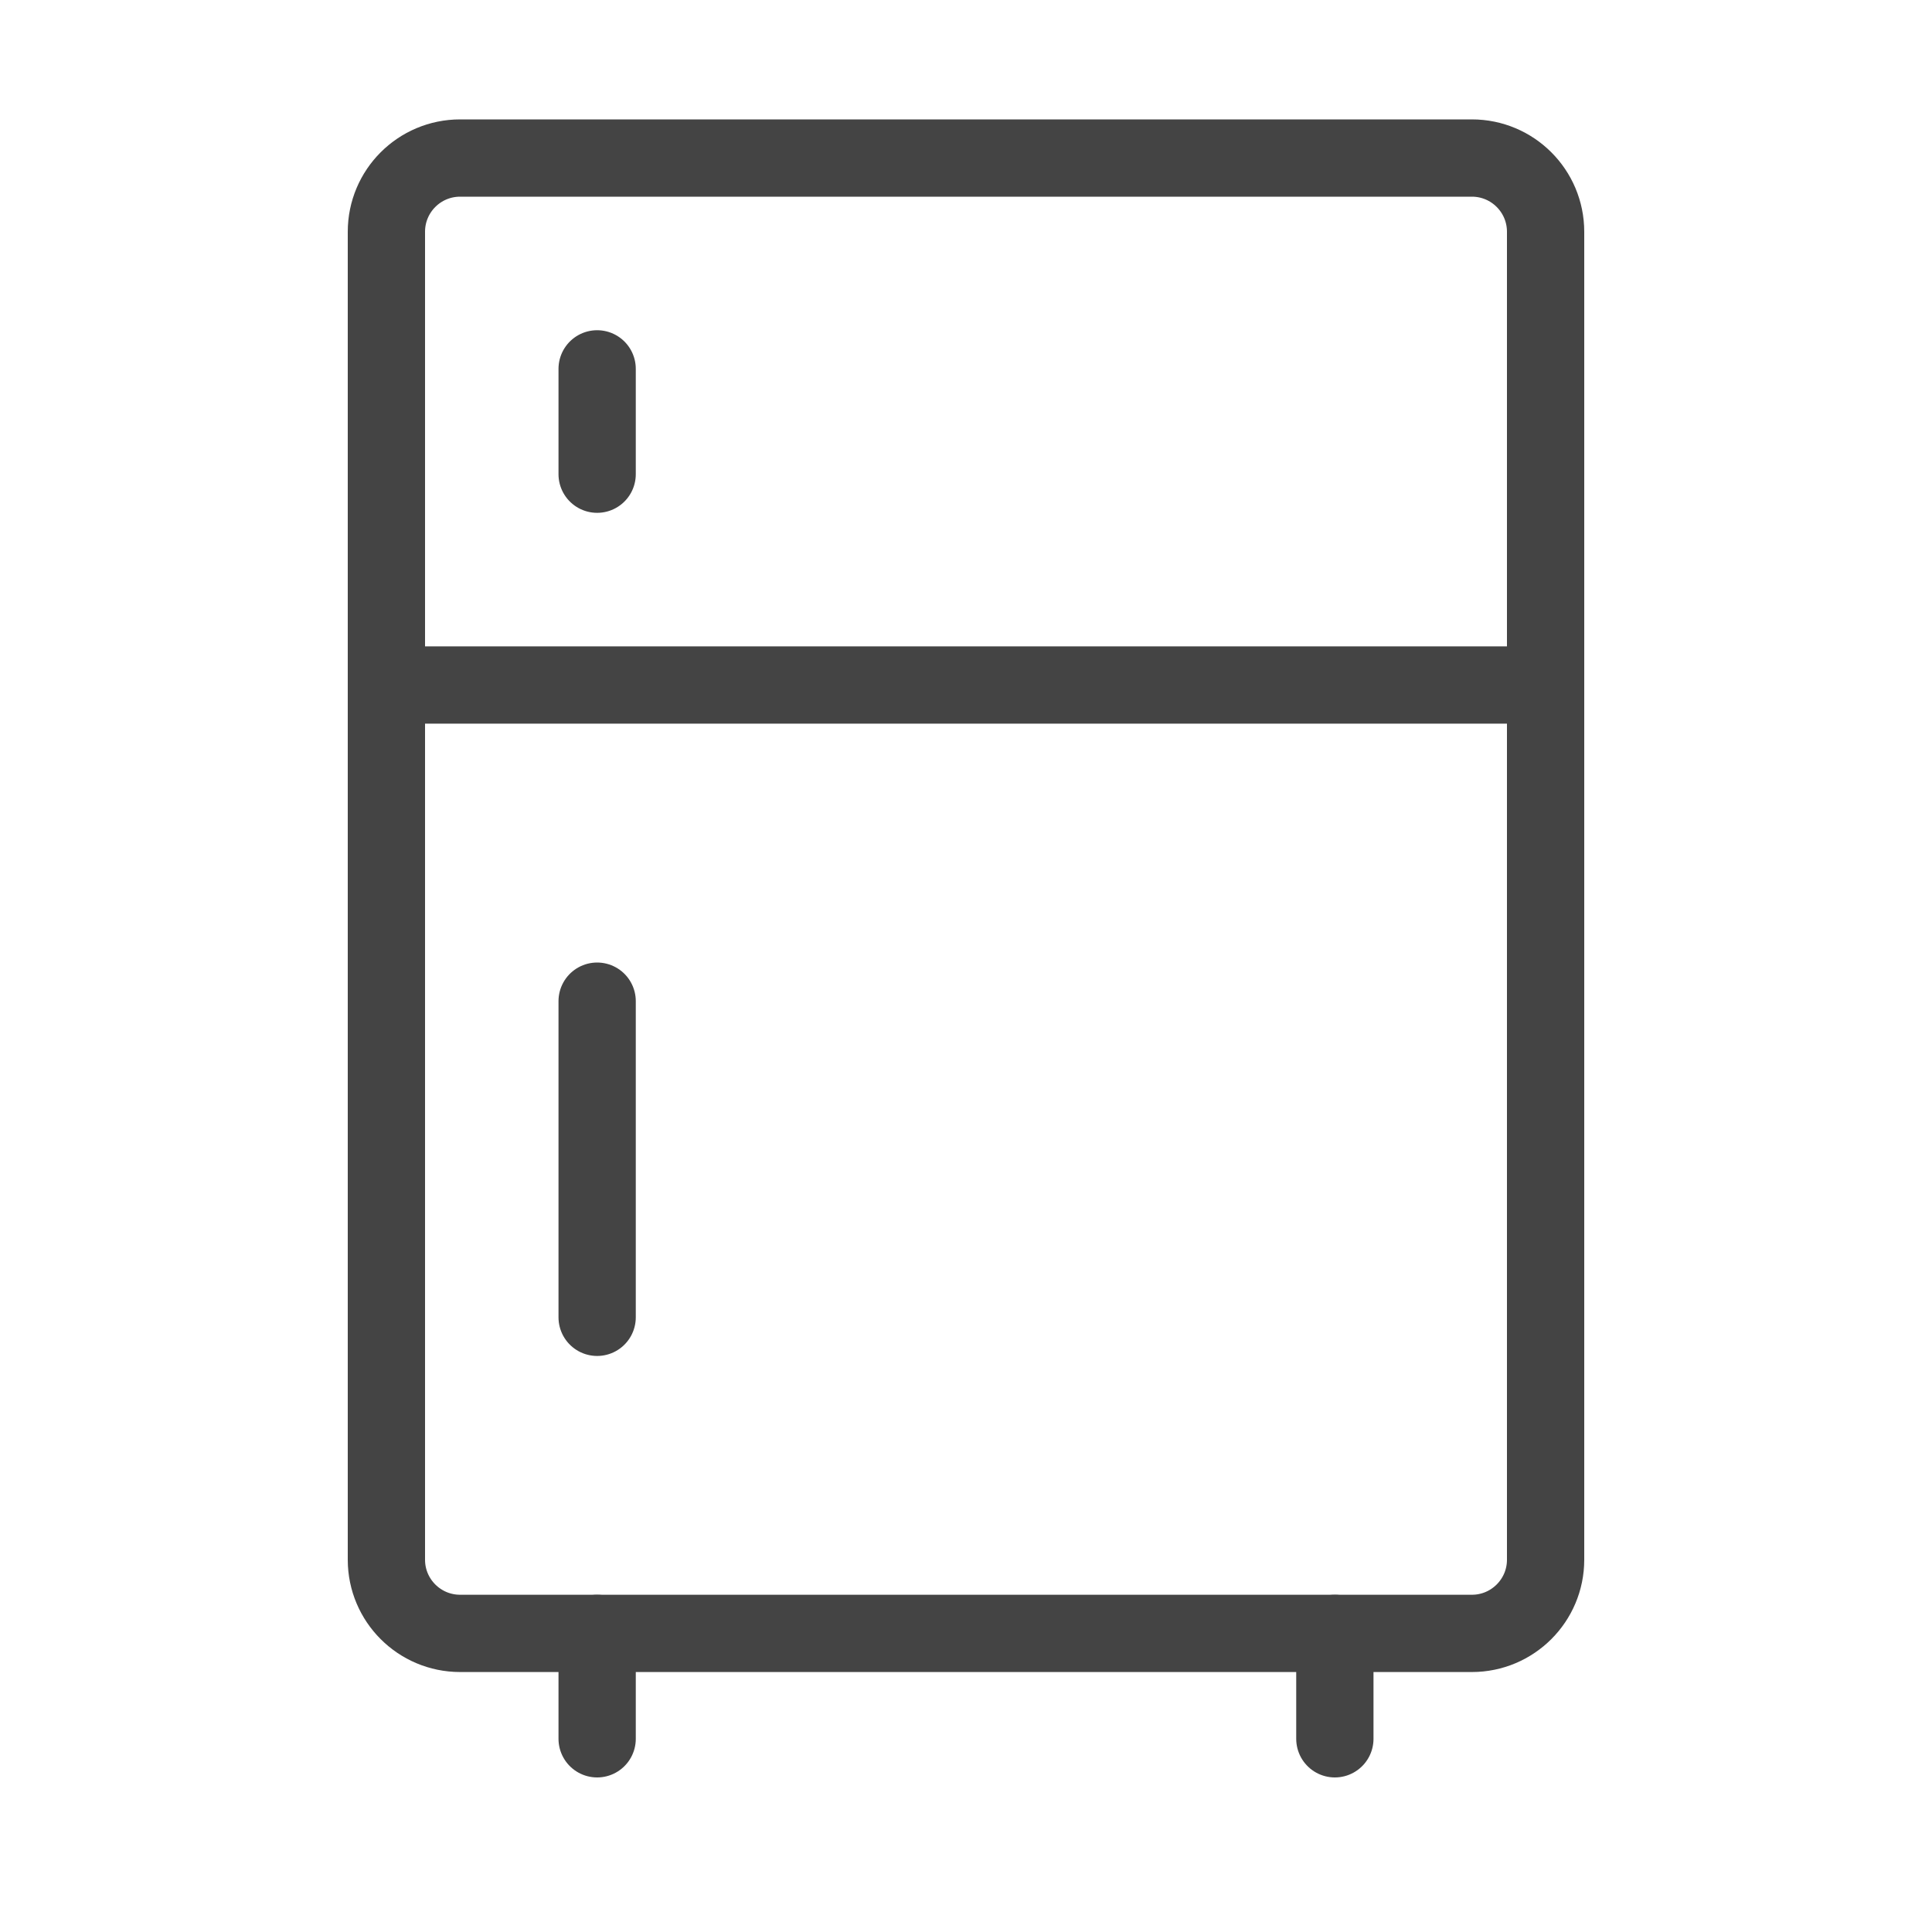 <svg width="25" height="25" viewBox="0 0 25 25" fill="none" xmlns="http://www.w3.org/2000/svg">
<mask id="mask0_4271_51" style="mask-type:alpha" maskUnits="userSpaceOnUse" x="0" y="0" width="25" height="25">
<rect width="25" height="25" fill="#EAEAEA"/>
</mask>
<g mask="url(#mask0_4271_51)">
<path d="M19.046 2.045H5.954C5.427 2.045 5 2.472 5 2.999V20.183C5 20.709 5.427 21.136 5.954 21.136H19.046C19.573 21.136 20 20.709 20 20.183V2.999C20 2.472 19.573 2.045 19.046 2.045Z" stroke="#444444" stroke-linecap="round" stroke-linejoin="round"/>
<path d="M7.727 21.136V22.5" stroke="#444444" stroke-linecap="round" stroke-linejoin="round"/>
<path d="M17.273 21.136V22.5" stroke="#444444" stroke-linecap="round" stroke-linejoin="round"/>
<path d="M5 8.864H20" stroke="#444444" stroke-linecap="round" stroke-linejoin="round"/>
<path d="M7.727 12.955V17.046" stroke="#444444" stroke-linecap="round" stroke-linejoin="round"/>
<path d="M7.727 4.773V6.136" stroke="#444444" stroke-linecap="round" stroke-linejoin="round"/>
</g>
</svg>
